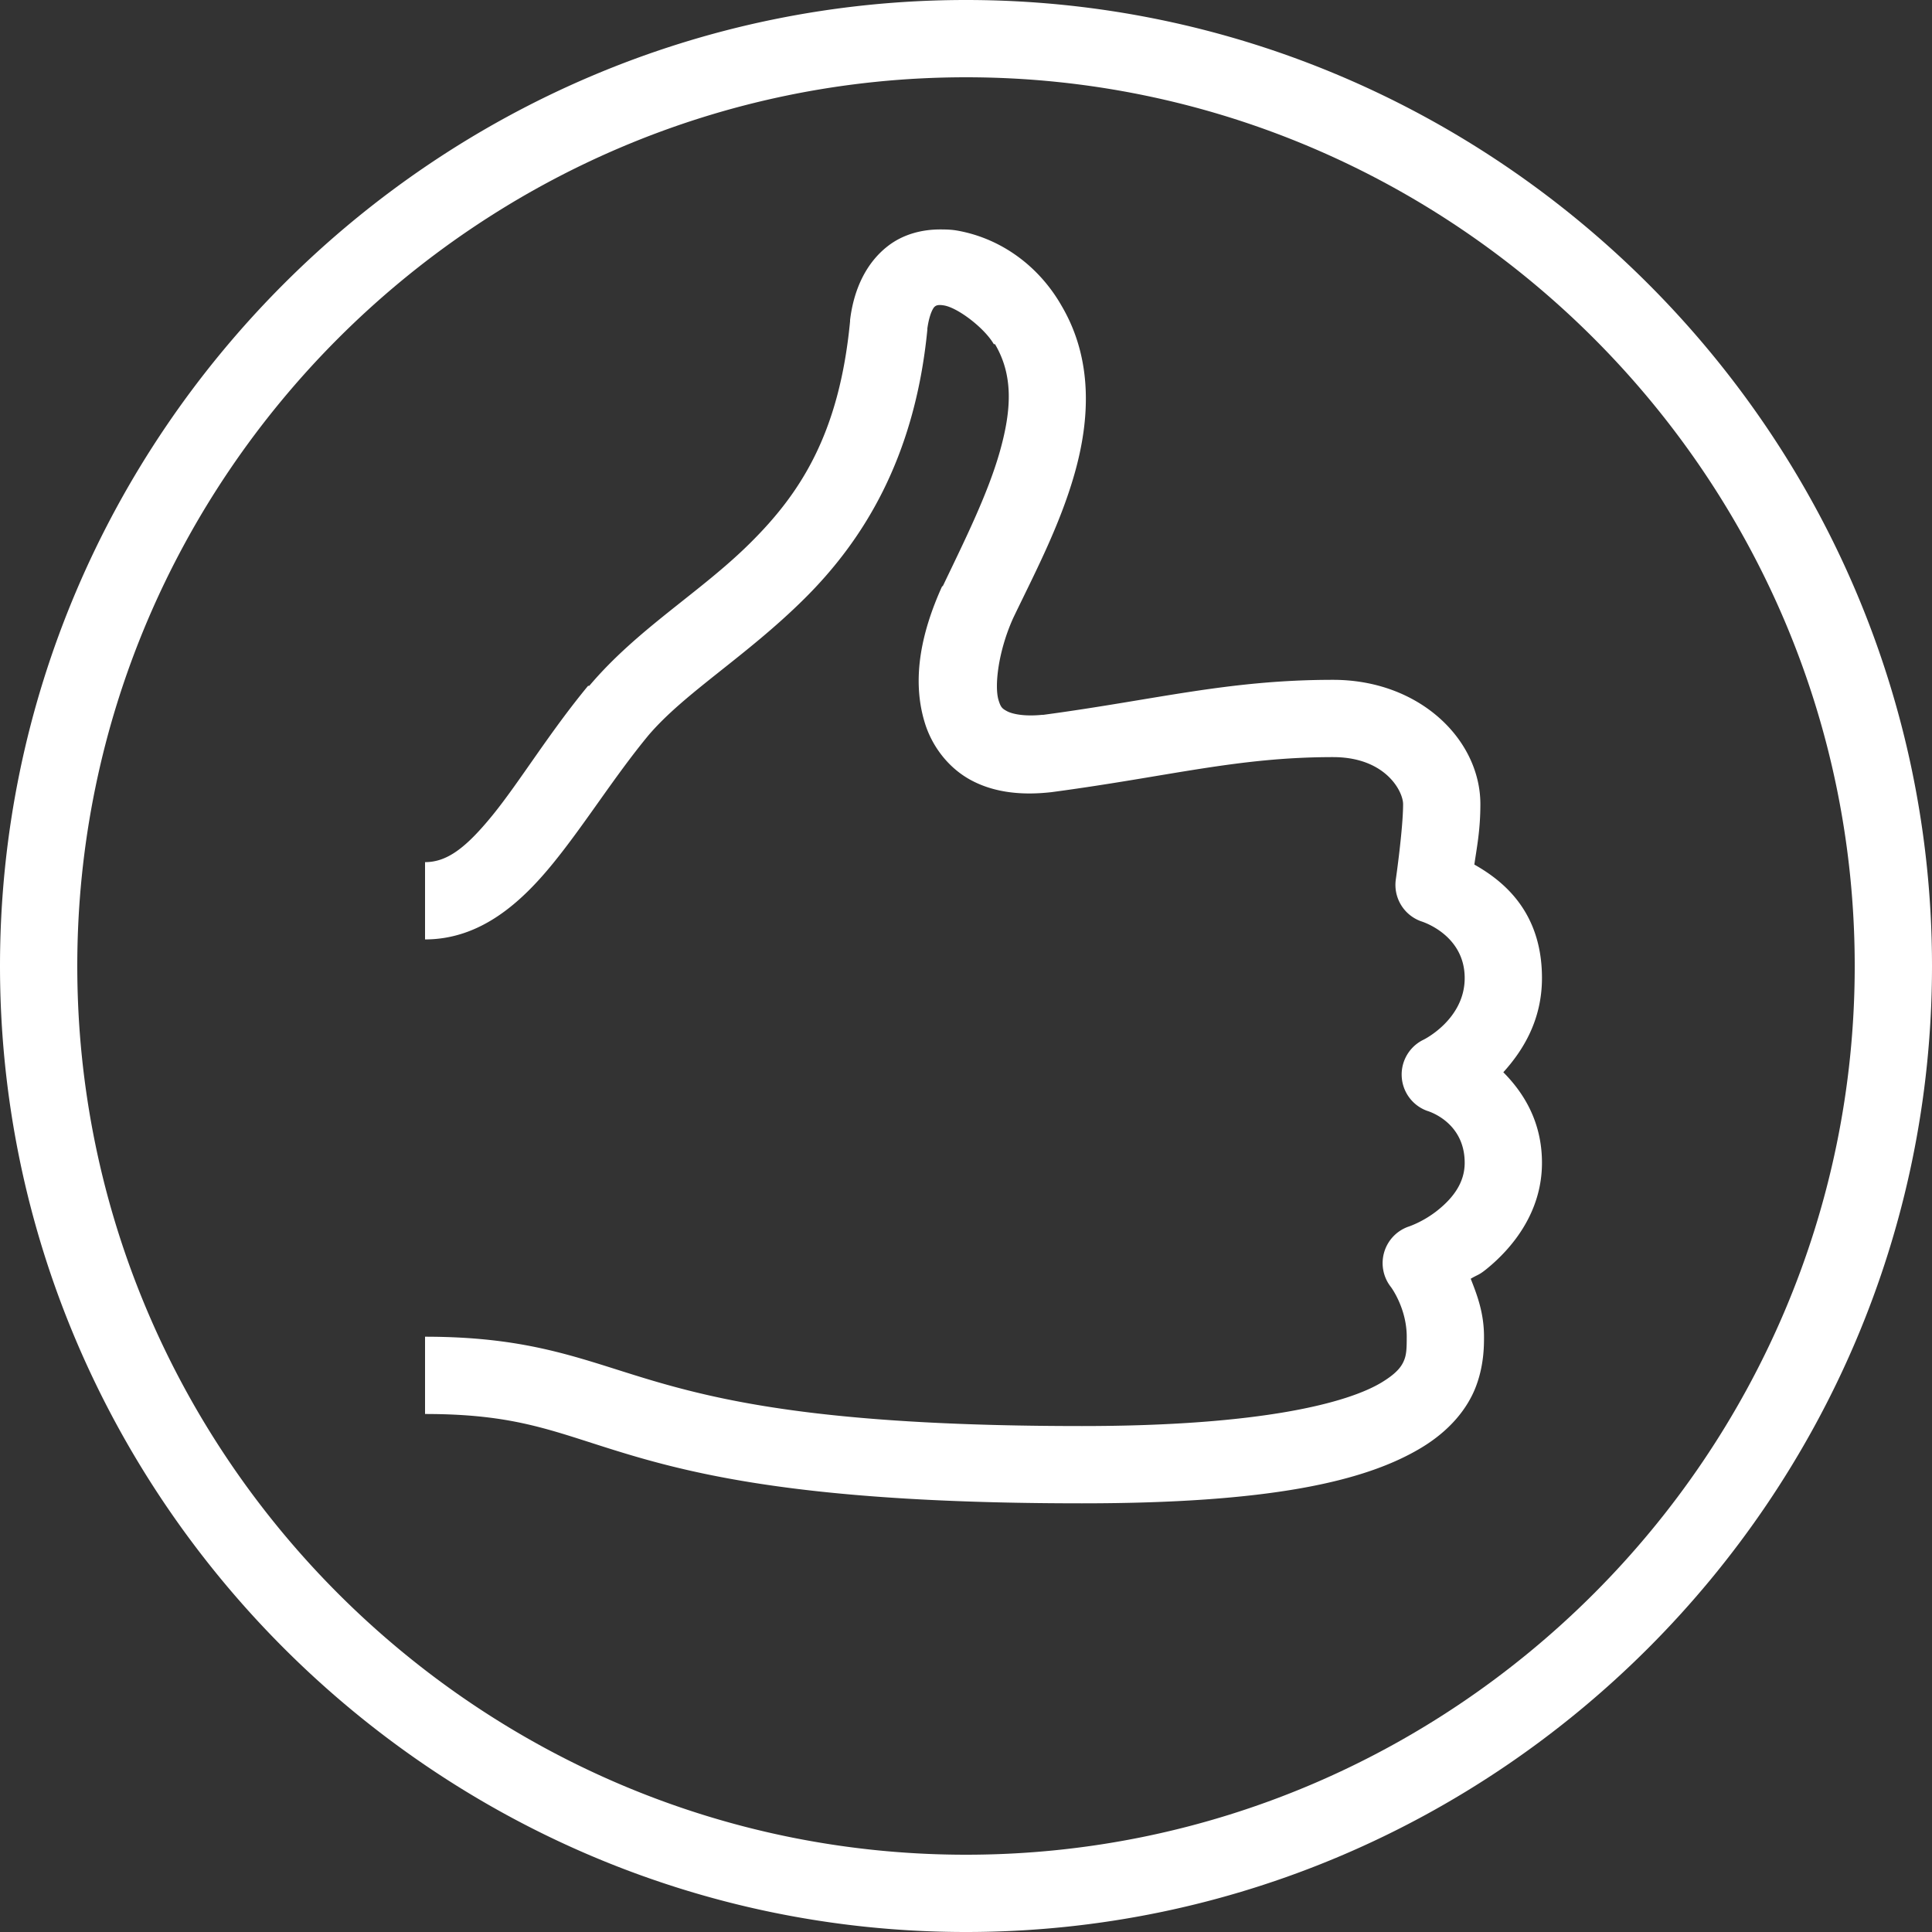 ﻿<svg enable-background="new 0 0 50 50" viewBox="0 0 50 50" xmlns="http://www.w3.org/2000/svg" width="500" height="500" style="fill: rgb(255, 255, 255);">
    <rect x="0" y="0" width="50" height="50" fill="#333333" stroke="none"/>
    <path font-family="Bitstream Vera Sans" enable-background="accumulate" overflow="visible" color="#000" d="M 25 0 C 11.255 0 0 11.255 0 25 C 0 38.745 11.255 50 25 50 C 38.745 50 50 38.745 50 25 C 50 11.255 38.745 0 25 0 z M 25 2 C 37.655 2 48 12.345 48 25 C 48 37.655 37.655 48 25 48 C 12.345 48 2 37.655 2 25 C 2 12.345 12.345 2 25 2 z M 24.344 5.938 C 23.882 5.936 23.382 6.051 22.969 6.375 C 22.417 6.807 22.096 7.485 22 8.281 A 1 1 0 0 0 22 8.312 C 21.72 11.249 20.694 12.787 19.406 14.062 C 18.119 15.338 16.508 16.264 15.25 17.75 A 1 1 0 0 0 15.219 17.75 C 14.211 18.97 13.446 20.238 12.75 21.094 C 12.054 21.949 11.567 22.312 11 22.312 L 11 24.312 C 12.433 24.312 13.483 23.363 14.312 22.344 C 15.142 21.324 15.889 20.112 16.781 19.031 C 17.725 17.924 19.306 16.993 20.812 15.5 C 22.32 14.006 23.674 11.875 24 8.531 C 24.001 8.52 23.999 8.512 24 8.5 C 24.057 8.099 24.162 7.957 24.188 7.938 C 24.214 7.917 24.255 7.873 24.438 7.906 C 24.803 7.972 25.485 8.498 25.719 8.906 A 1 1 0 0 0 25.75 8.906 C 26.223 9.707 26.185 10.592 25.875 11.688 C 25.565 12.783 24.967 13.984 24.406 15.156 A 1 1 0 0 0 24.375 15.188 C 23.863 16.325 23.575 17.555 23.938 18.719 C 24.119 19.301 24.53 19.866 25.125 20.188 C 25.72 20.509 26.43 20.591 27.219 20.5 C 30.275 20.092 32.028 19.594 34.5 19.594 C 35.856 19.594 36.312 20.479 36.312 20.812 C 36.312 21.446 36.125 22.75 36.125 22.75 A 1 1 0 0 0 36.781 23.844 C 36.781 23.844 37.906 24.179 37.906 25.312 C 37.906 26.385 36.844 26.906 36.844 26.906 A 1 1 0 0 0 36.938 28.75 C 36.938 28.75 37.906 29.021 37.906 30.094 C 37.906 30.605 37.61 30.996 37.219 31.312 C 36.828 31.629 36.438 31.75 36.438 31.75 A 1 1 0 0 0 36 33.312 C 36 33.312 36.406 33.857 36.406 34.594 C 36.406 34.86 36.403 35.036 36.344 35.188 C 36.285 35.339 36.18 35.522 35.75 35.781 C 34.89 36.299 32.669 36.906 28 36.906 C 21.761 36.906 18.986 36.334 17.062 35.781 C 15.139 35.228 13.842 34.594 11 34.594 L 11 36.594 C 13.558 36.594 14.455 37.122 16.531 37.719 C 18.608 38.316 21.639 38.906 28 38.906 C 32.831 38.906 35.316 38.351 36.781 37.469 C 37.514 37.028 37.968 36.468 38.188 35.906 C 38.407 35.345 38.406 34.827 38.406 34.594 C 38.406 33.977 38.227 33.513 38.062 33.094 C 38.249 32.982 38.263 33.01 38.469 32.844 C 39.128 32.31 39.906 31.383 39.906 30.094 C 39.906 29.02 39.422 28.27 38.906 27.75 C 39.41 27.193 39.906 26.406 39.906 25.312 C 39.906 23.58 38.886 22.788 38.156 22.375 C 38.219 21.934 38.312 21.484 38.312 20.812 C 38.312 19.146 36.744 17.594 34.5 17.594 C 31.783 17.594 29.923 18.108 27 18.5 C 26.983 18.502 26.985 18.498 26.969 18.5 C 26.49 18.548 26.186 18.473 26.062 18.406 C 25.935 18.337 25.9 18.306 25.844 18.125 C 25.731 17.764 25.831 16.862 26.219 16 C 26.755 14.88 27.426 13.616 27.812 12.25 C 28.203 10.87 28.296 9.306 27.469 7.906 C 26.902 6.915 25.941 6.178 24.781 5.969 C 24.636 5.943 24.498 5.938 24.344 5.938 z" style="text-indent:0;text-align:start;line-height:normal;text-transform:none;block-progression:tb;-inkscape-font-specification:Bitstream Vera Sans"/>
</svg>